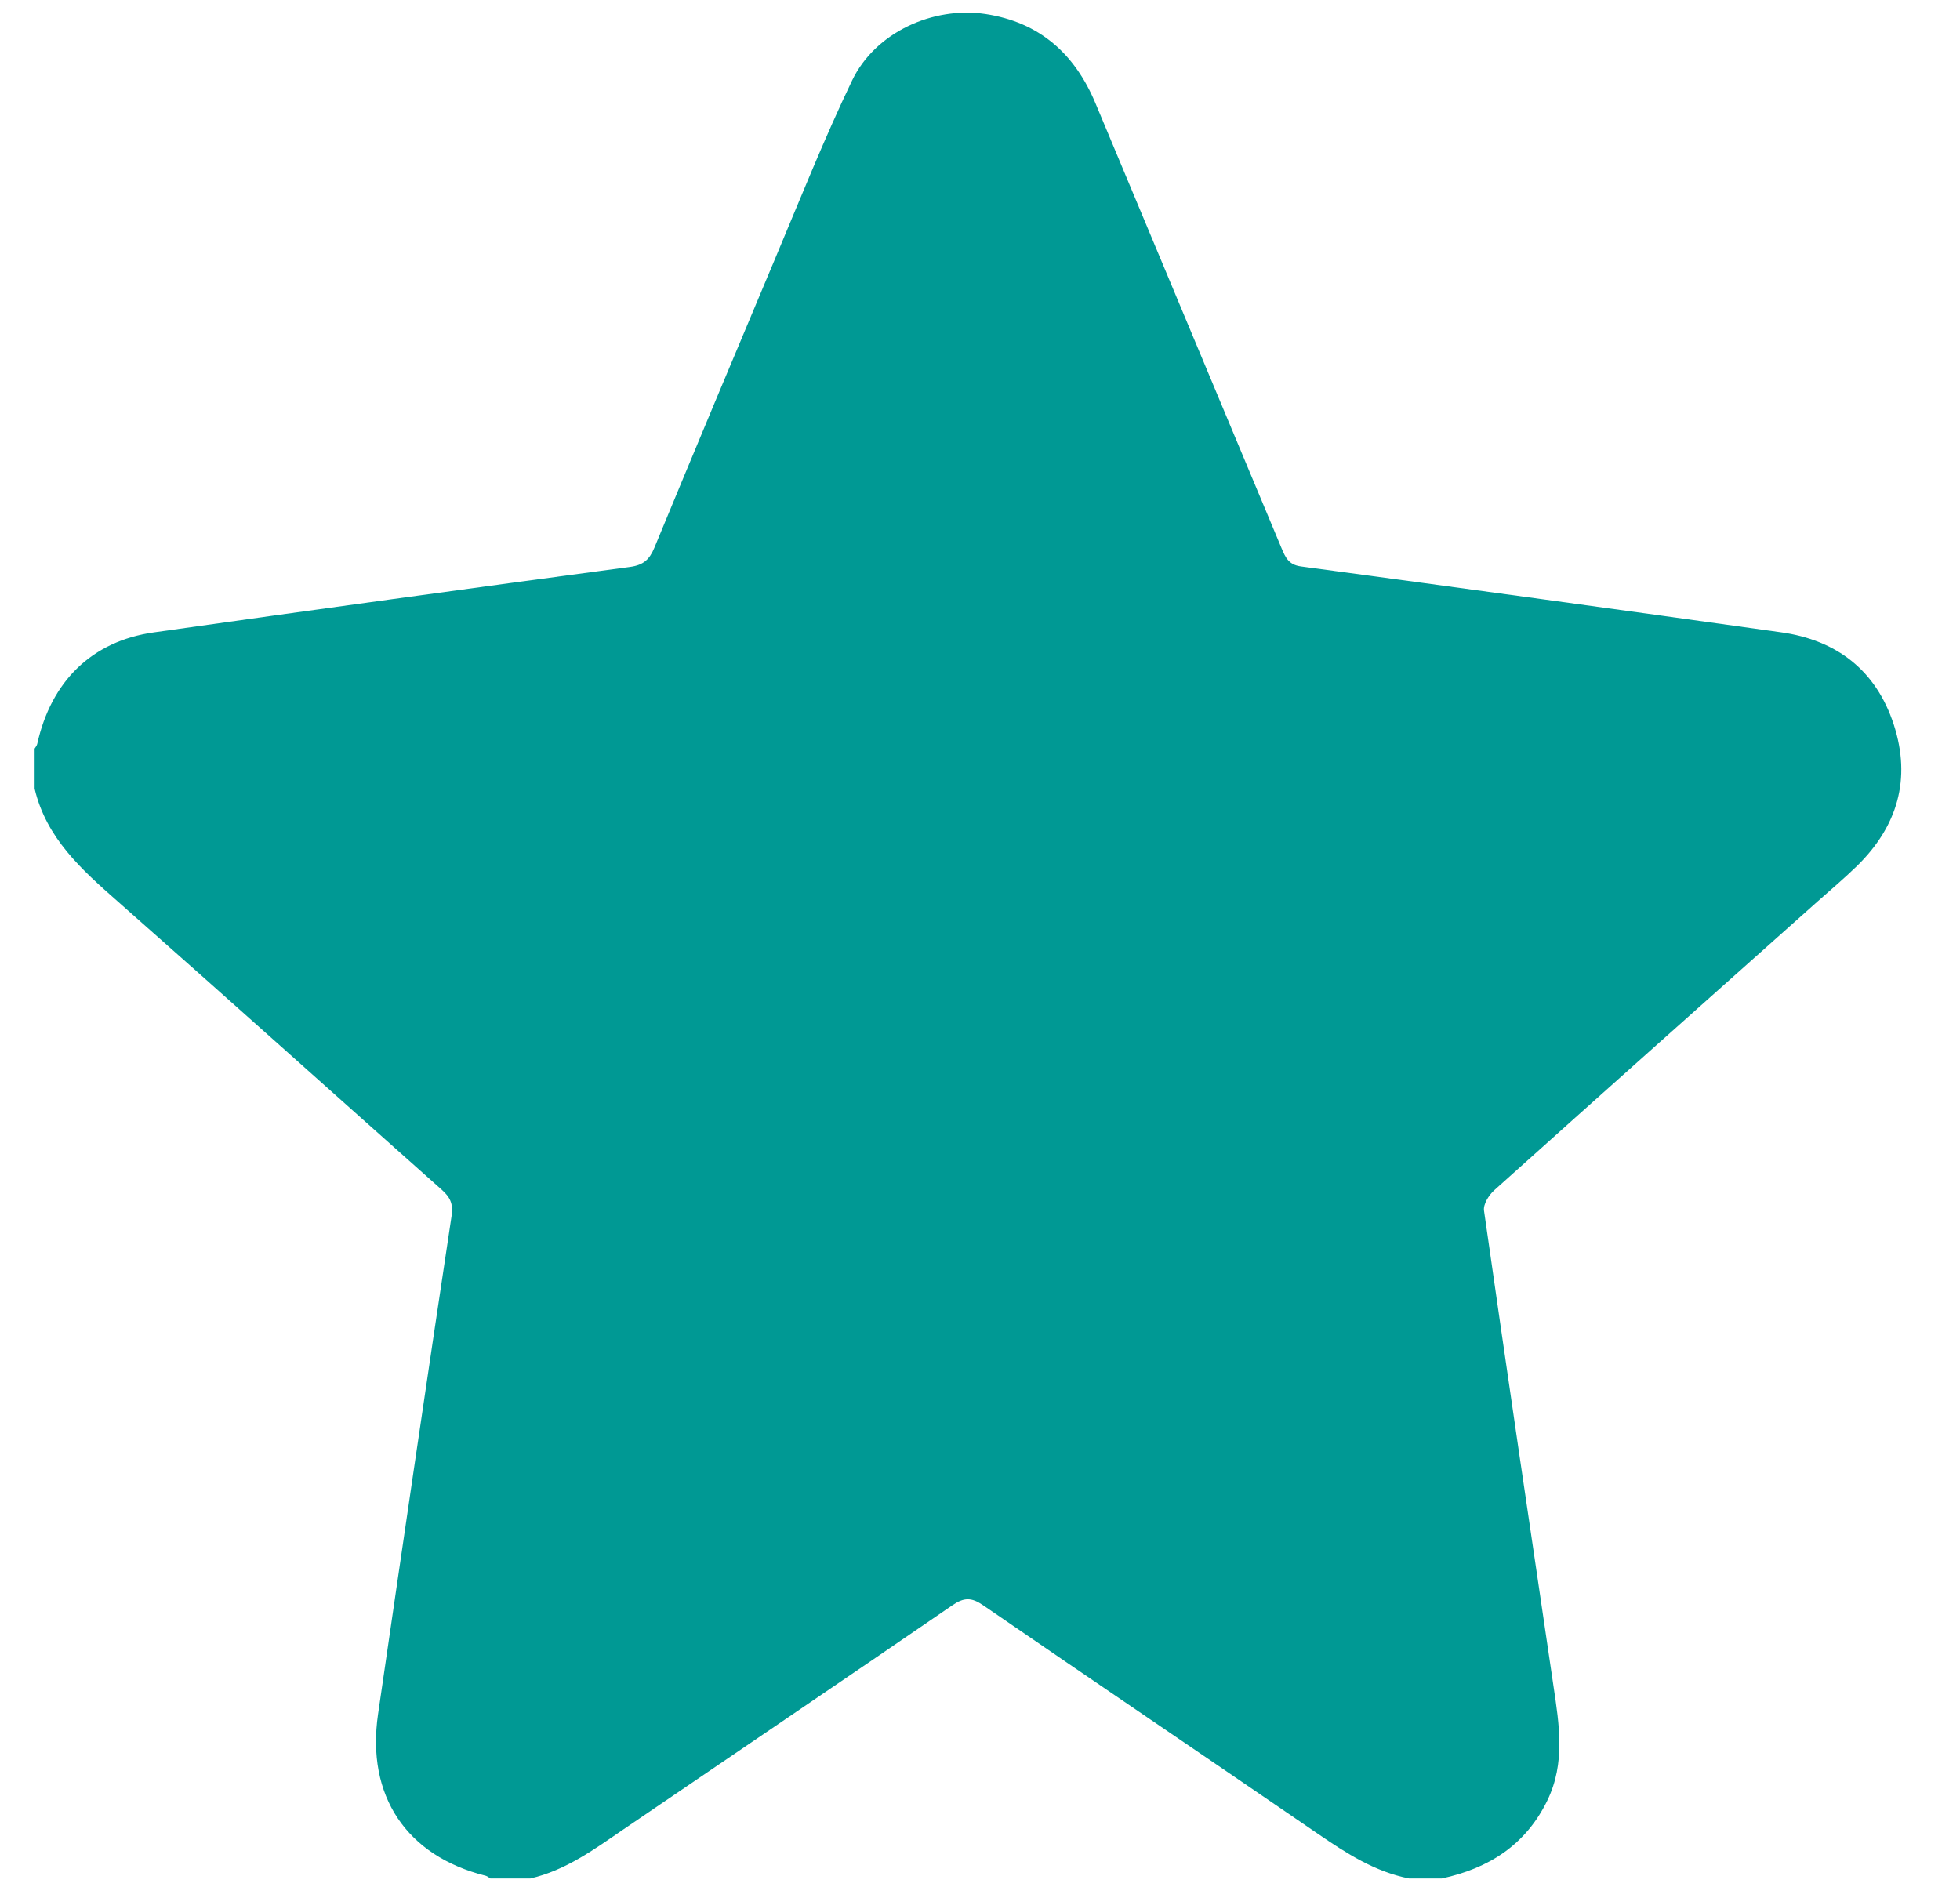 <svg xmlns="http://www.w3.org/2000/svg" width="27" height="26" viewBox="0 0 27 26" fill="none"><path d="M19.862 25.878H19.41C18.939 25.785 18.549 25.532 18.161 25.267C16.623 24.212 15.077 23.168 13.54 22.112C13.384 22.005 13.279 22.005 13.123 22.112C11.613 23.149 10.096 24.174 8.582 25.206C8.182 25.48 7.791 25.766 7.307 25.878H6.755C6.733 25.865 6.714 25.847 6.691 25.841C5.599 25.568 5.043 24.74 5.208 23.613C5.541 21.324 5.876 19.036 6.221 16.749C6.246 16.581 6.199 16.491 6.083 16.388C4.596 15.067 3.117 13.737 1.625 12.421C1.126 11.982 0.638 11.548 0.477 10.865V10.313C0.489 10.291 0.508 10.272 0.513 10.248C0.705 9.385 1.265 8.833 2.118 8.712C4.303 8.403 6.489 8.103 8.677 7.81C8.864 7.785 8.947 7.708 9.015 7.544C9.564 6.217 10.118 4.892 10.676 3.567C11.022 2.744 11.353 1.912 11.739 1.107C12.056 0.449 12.849 0.085 13.574 0.193C14.321 0.306 14.807 0.742 15.092 1.426C15.945 3.468 16.801 5.51 17.654 7.552C17.707 7.677 17.75 7.78 17.921 7.803C20.125 8.1 22.328 8.401 24.53 8.71C25.302 8.817 25.844 9.234 26.088 9.983C26.331 10.732 26.139 11.384 25.581 11.93C25.407 12.1 25.221 12.255 25.04 12.417C23.554 13.742 22.066 15.066 20.584 16.397C20.51 16.463 20.43 16.591 20.443 16.678C20.754 18.861 21.077 21.044 21.4 23.228C21.479 23.758 21.565 24.288 21.316 24.802C21.019 25.415 20.509 25.739 19.862 25.878Z" fill="#009994"></path></svg>
